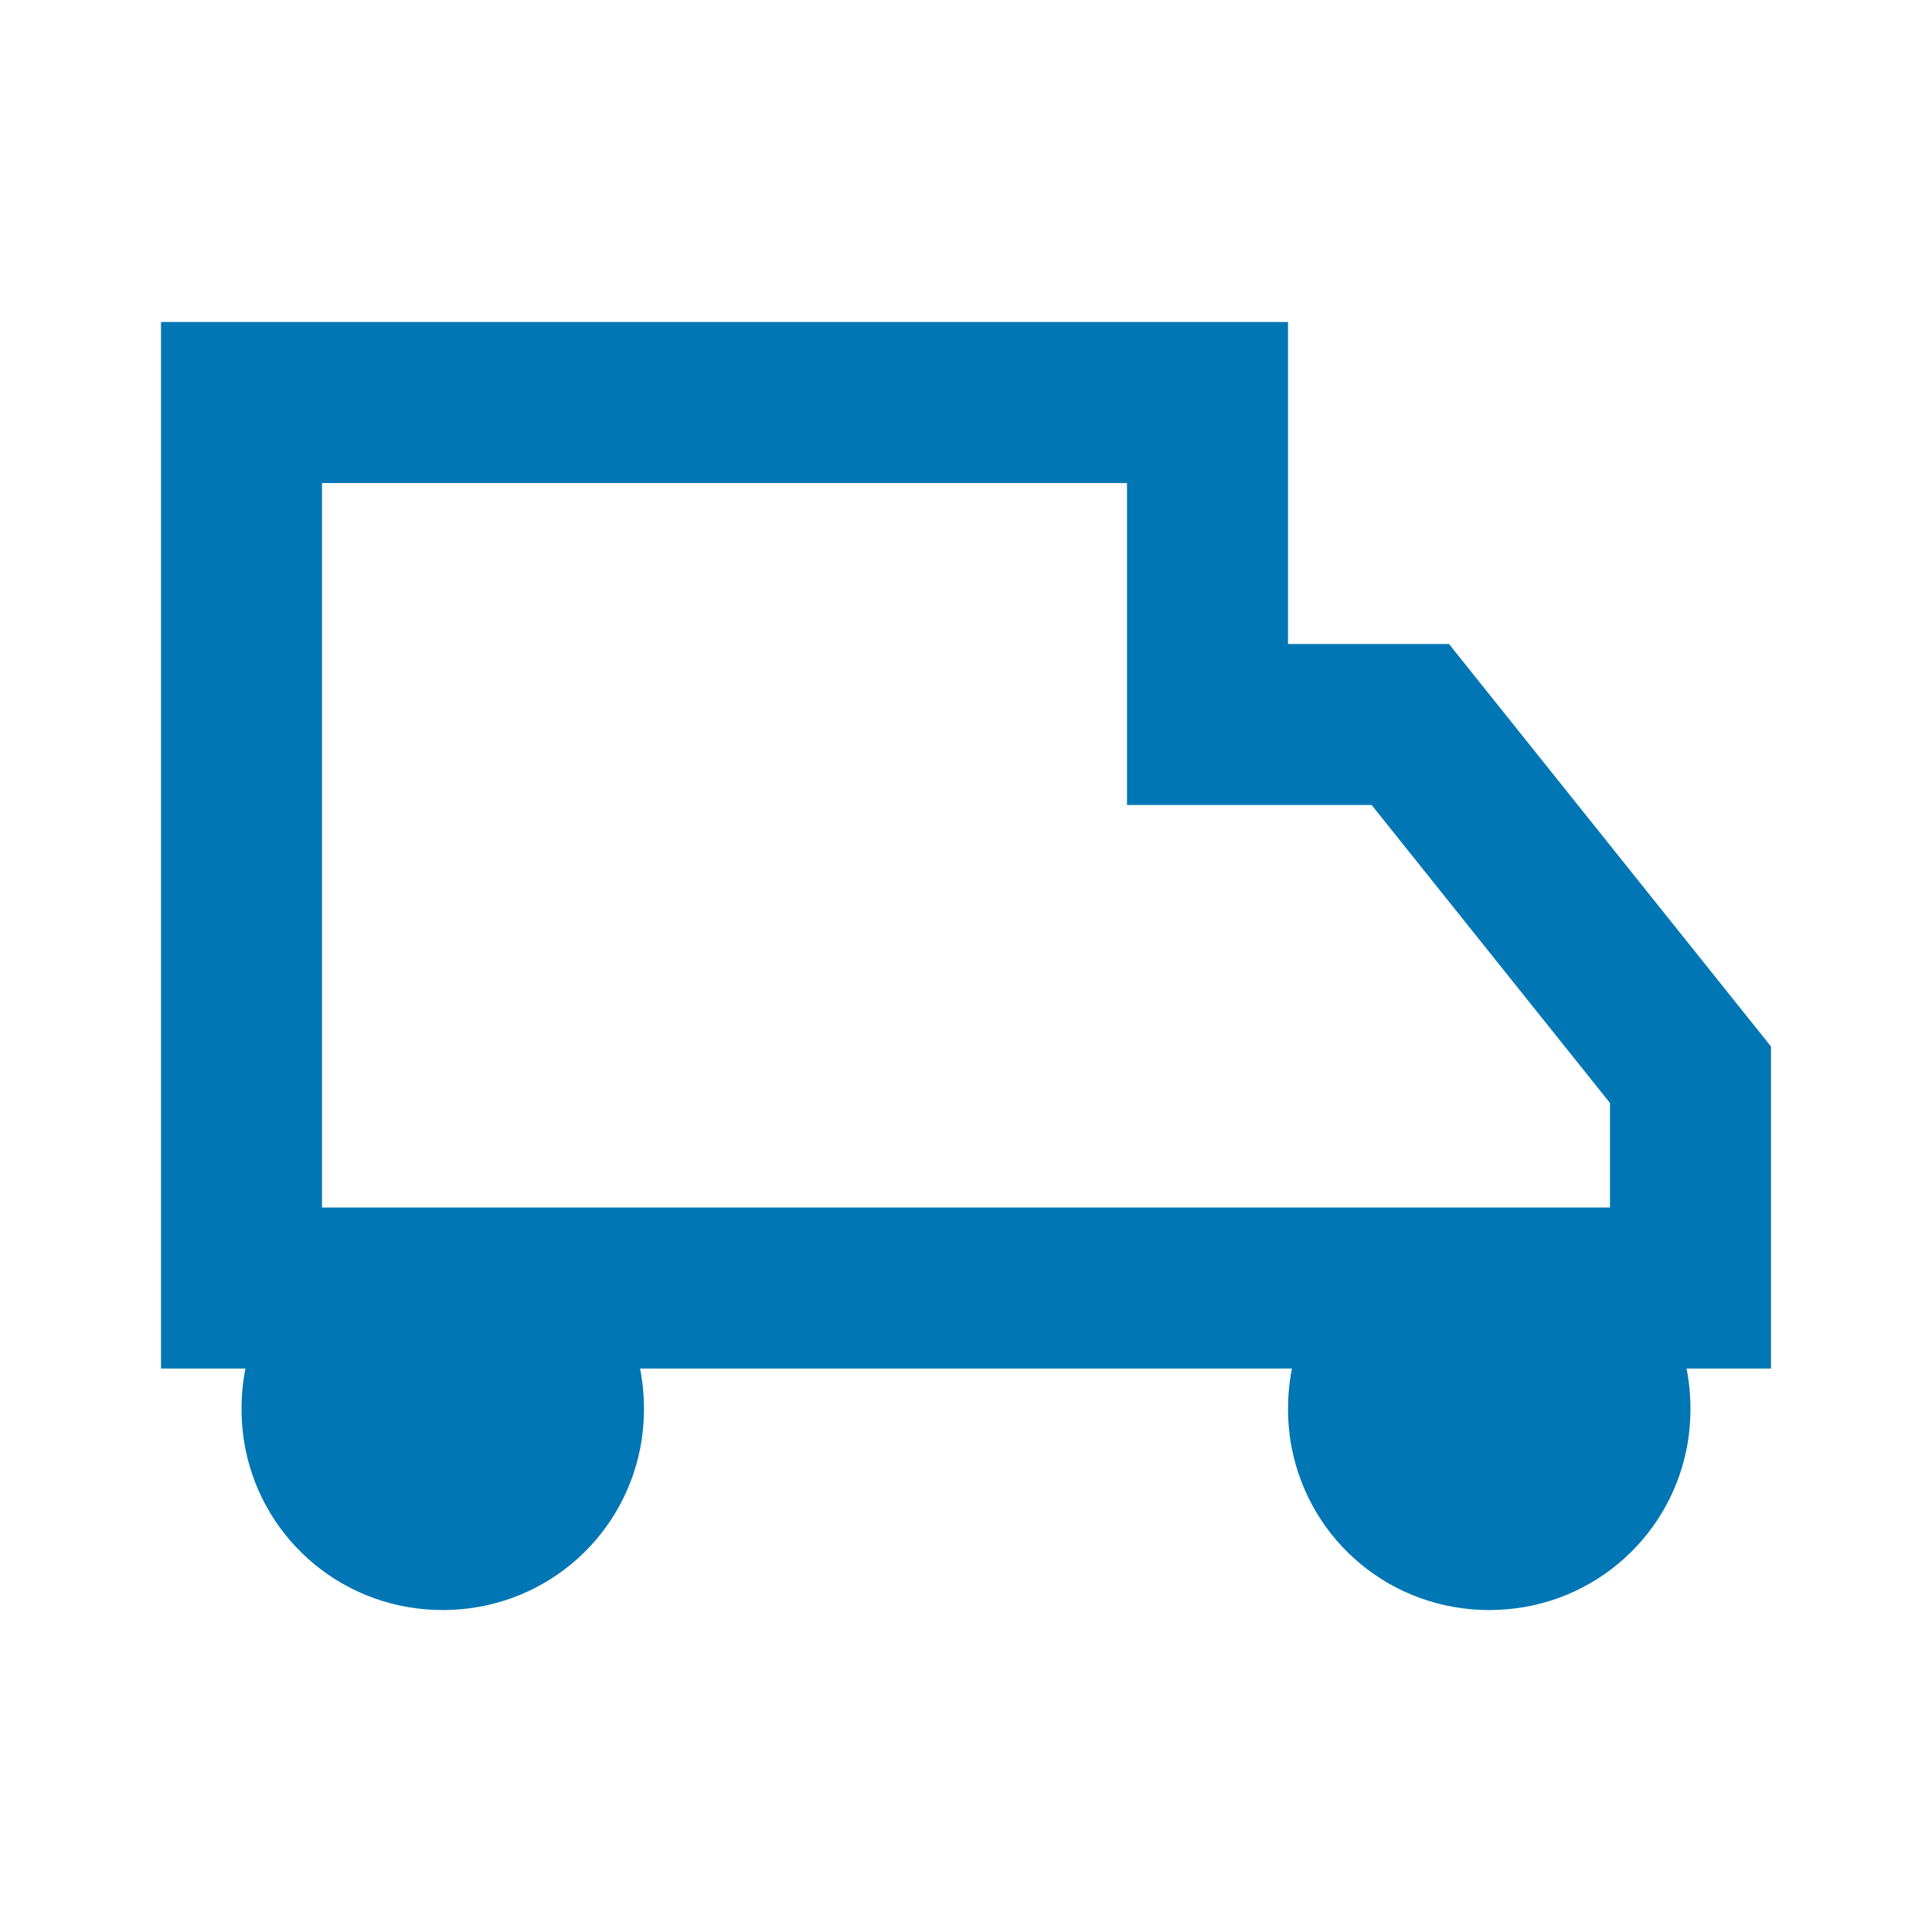 <svg width="48" height="48" viewBox="0 0 48 48" fill="none" xmlns="http://www.w3.org/2000/svg">
<path fill-rule="evenodd" clip-rule="evenodd" d="M36 16L44 26V34.001H41.902C42.031 34.646 42.031 35.355 41.902 36.001C41.443 38.293 39.435 40.001 37 40.001C34.565 40.001 32.557 38.293 32.098 36.001C31.969 35.355 31.969 34.646 32.098 34.001H15.902C16.031 34.646 16.031 35.355 15.902 36.001C15.443 38.293 13.435 40.001 11 40.001C8.565 40.001 6.557 38.293 6.098 36.001C5.969 35.355 5.969 34.646 6.098 34.001H4V8H32V16H36ZM8 12.001H28V20H34.078L40 27.404V30H8V12.001Z" fill="#0076B4"/>
</svg>
